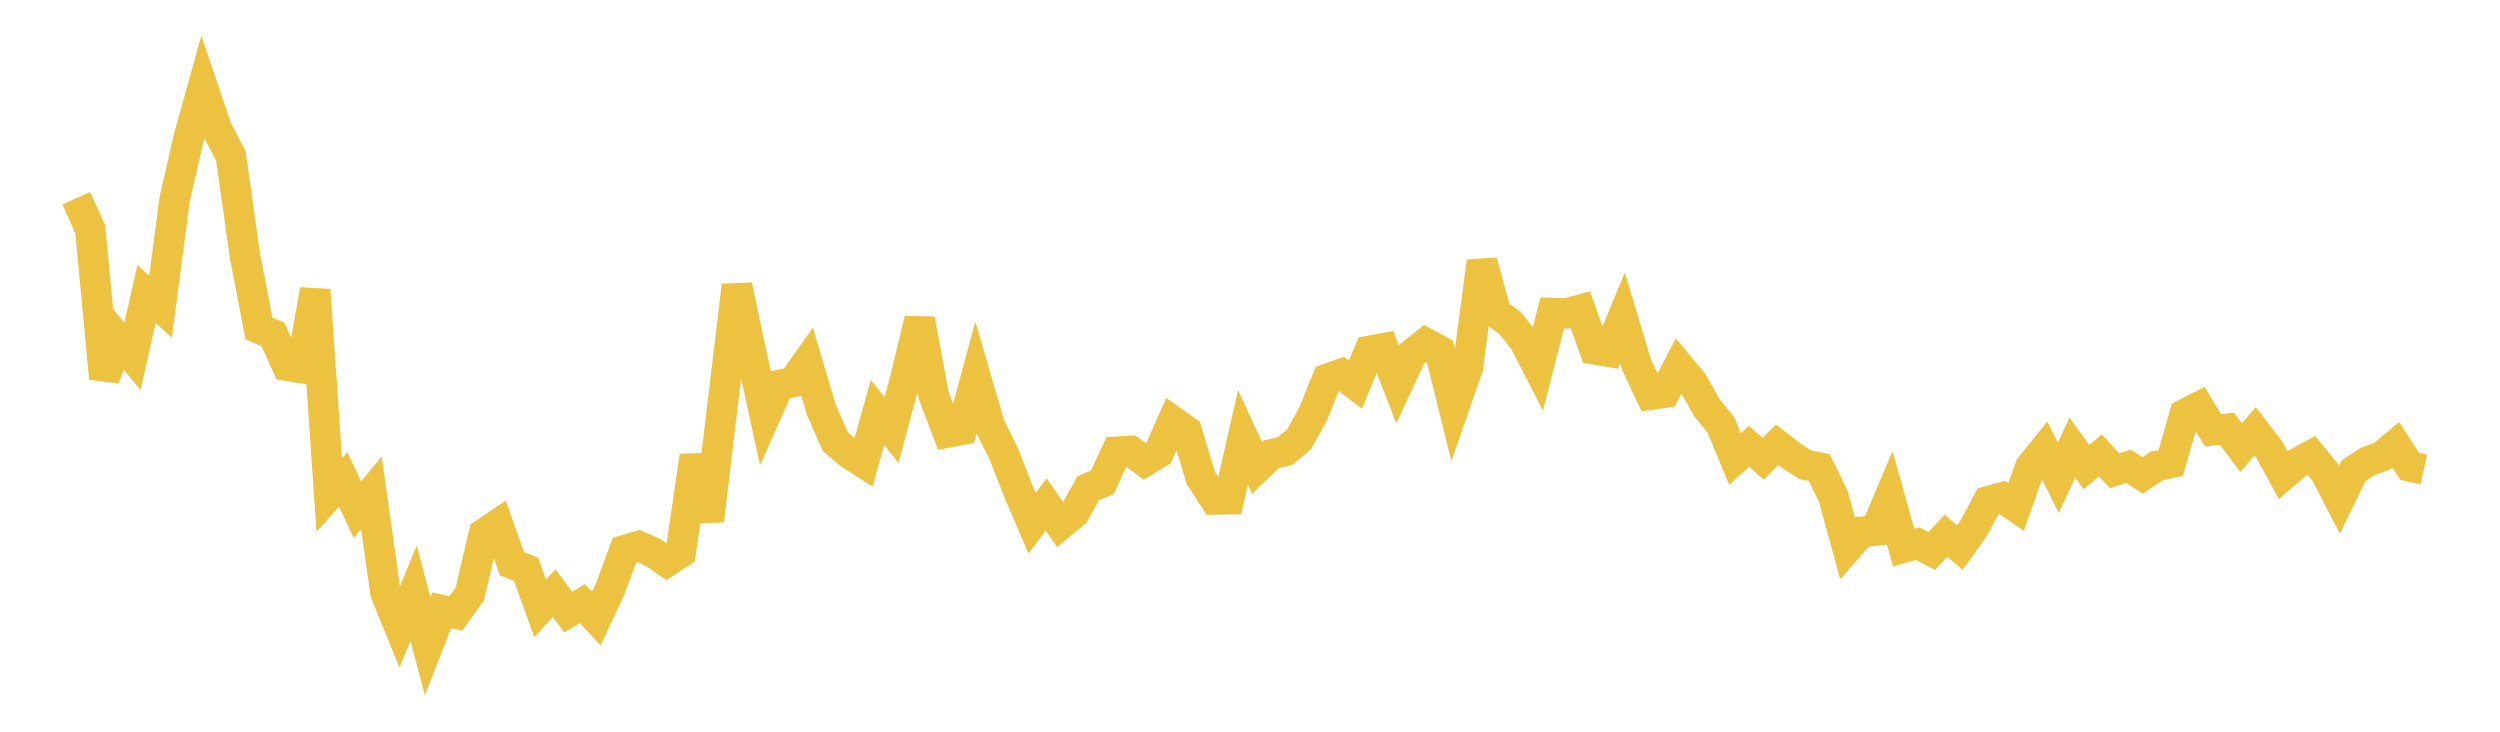 <svg width="164" height="48" xmlns="http://www.w3.org/2000/svg" xmlns:xlink="http://www.w3.org/1999/xlink"><path fill="none" stroke="rgb(237,194,64)" stroke-width="2" d="M5,13.002L5.922,15.046L6.844,24.818L7.766,22.264L8.689,23.379L9.611,19.283L10.533,20.129L11.455,13.086L12.377,9.049L13.299,5.737L14.222,8.466L15.144,10.225L16.066,16.768L16.988,21.558L17.91,21.936L18.832,23.99L19.754,24.141L20.677,19.019L21.599,32.469L22.521,31.455L23.443,33.441L24.365,32.329L25.287,38.882L26.21,41.151L27.132,38.912L28.054,42.395L28.976,40.031L29.898,40.249L30.82,38.959L31.743,35.021L32.665,34.393L33.587,36.989L34.509,37.347L35.431,39.912L36.353,38.913L37.275,40.161L38.198,39.596L39.12,40.576L40.042,38.599L40.964,36.095L41.886,35.824L42.808,36.223L43.731,36.852L44.653,36.247L45.575,29.91L46.497,34.144L47.419,26.422L48.341,18.732L49.263,23.076L50.186,27.323L51.108,25.26L52.03,25.056L52.952,23.754L53.874,26.874L54.796,28.973L55.719,29.757L56.641,30.351L57.563,27.069L58.485,28.209L59.407,24.772L60.329,20.947L61.251,25.944L62.174,28.369L63.096,28.194L64.018,24.791L64.94,27.948L65.862,29.797L66.784,32.174L67.707,34.326L68.629,33.09L69.551,34.426L70.473,33.663L71.395,32.021L72.317,31.633L73.24,29.634L74.162,29.578L75.084,30.27L76.006,29.709L76.928,27.627L77.85,28.281L78.772,31.349L79.695,32.766L80.617,32.748L81.539,28.688L82.461,30.694L83.383,29.807L84.305,29.586L85.228,28.807L86.15,27.135L87.072,24.849L87.994,24.526L88.916,25.228L89.838,23.015L90.76,22.846L91.683,25.221L92.605,23.238L93.527,22.508L94.449,23.009L95.371,26.736L96.293,24.085L97.216,17.152L98.138,20.521L99.06,21.199L99.982,22.349L100.904,24.14L101.826,20.536L102.749,20.561L103.671,20.315L104.593,22.912L105.515,23.072L106.437,20.853L107.359,23.924L108.281,25.892L109.204,25.762L110.126,23.992L111.048,25.103L111.97,26.744L112.892,27.875L113.814,30.113L114.737,29.278L115.659,30.094L116.581,29.175L117.503,29.893L118.425,30.49L119.347,30.676L120.269,32.574L121.192,35.941L122.114,34.888L123.036,34.803L123.958,32.621L124.88,35.921L125.802,35.665L126.725,36.146L127.647,35.147L128.569,35.918L129.491,34.625L130.413,32.888L131.335,32.629L132.257,33.264L133.18,30.638L134.102,29.494L135.024,31.348L135.946,29.364L136.868,30.642L137.79,29.876L138.713,30.881L139.635,30.594L140.557,31.19L141.479,30.57L142.401,30.367L143.323,27.164L144.246,26.693L145.168,28.228L146.09,28.131L147.012,29.368L147.934,28.289L148.856,29.486L149.778,31.171L150.701,30.374L151.623,29.875L152.545,30.999L153.467,32.78L154.389,30.893L155.311,30.277L156.234,29.944L157.156,29.176L158.078,30.593L159,30.807"></path></svg>